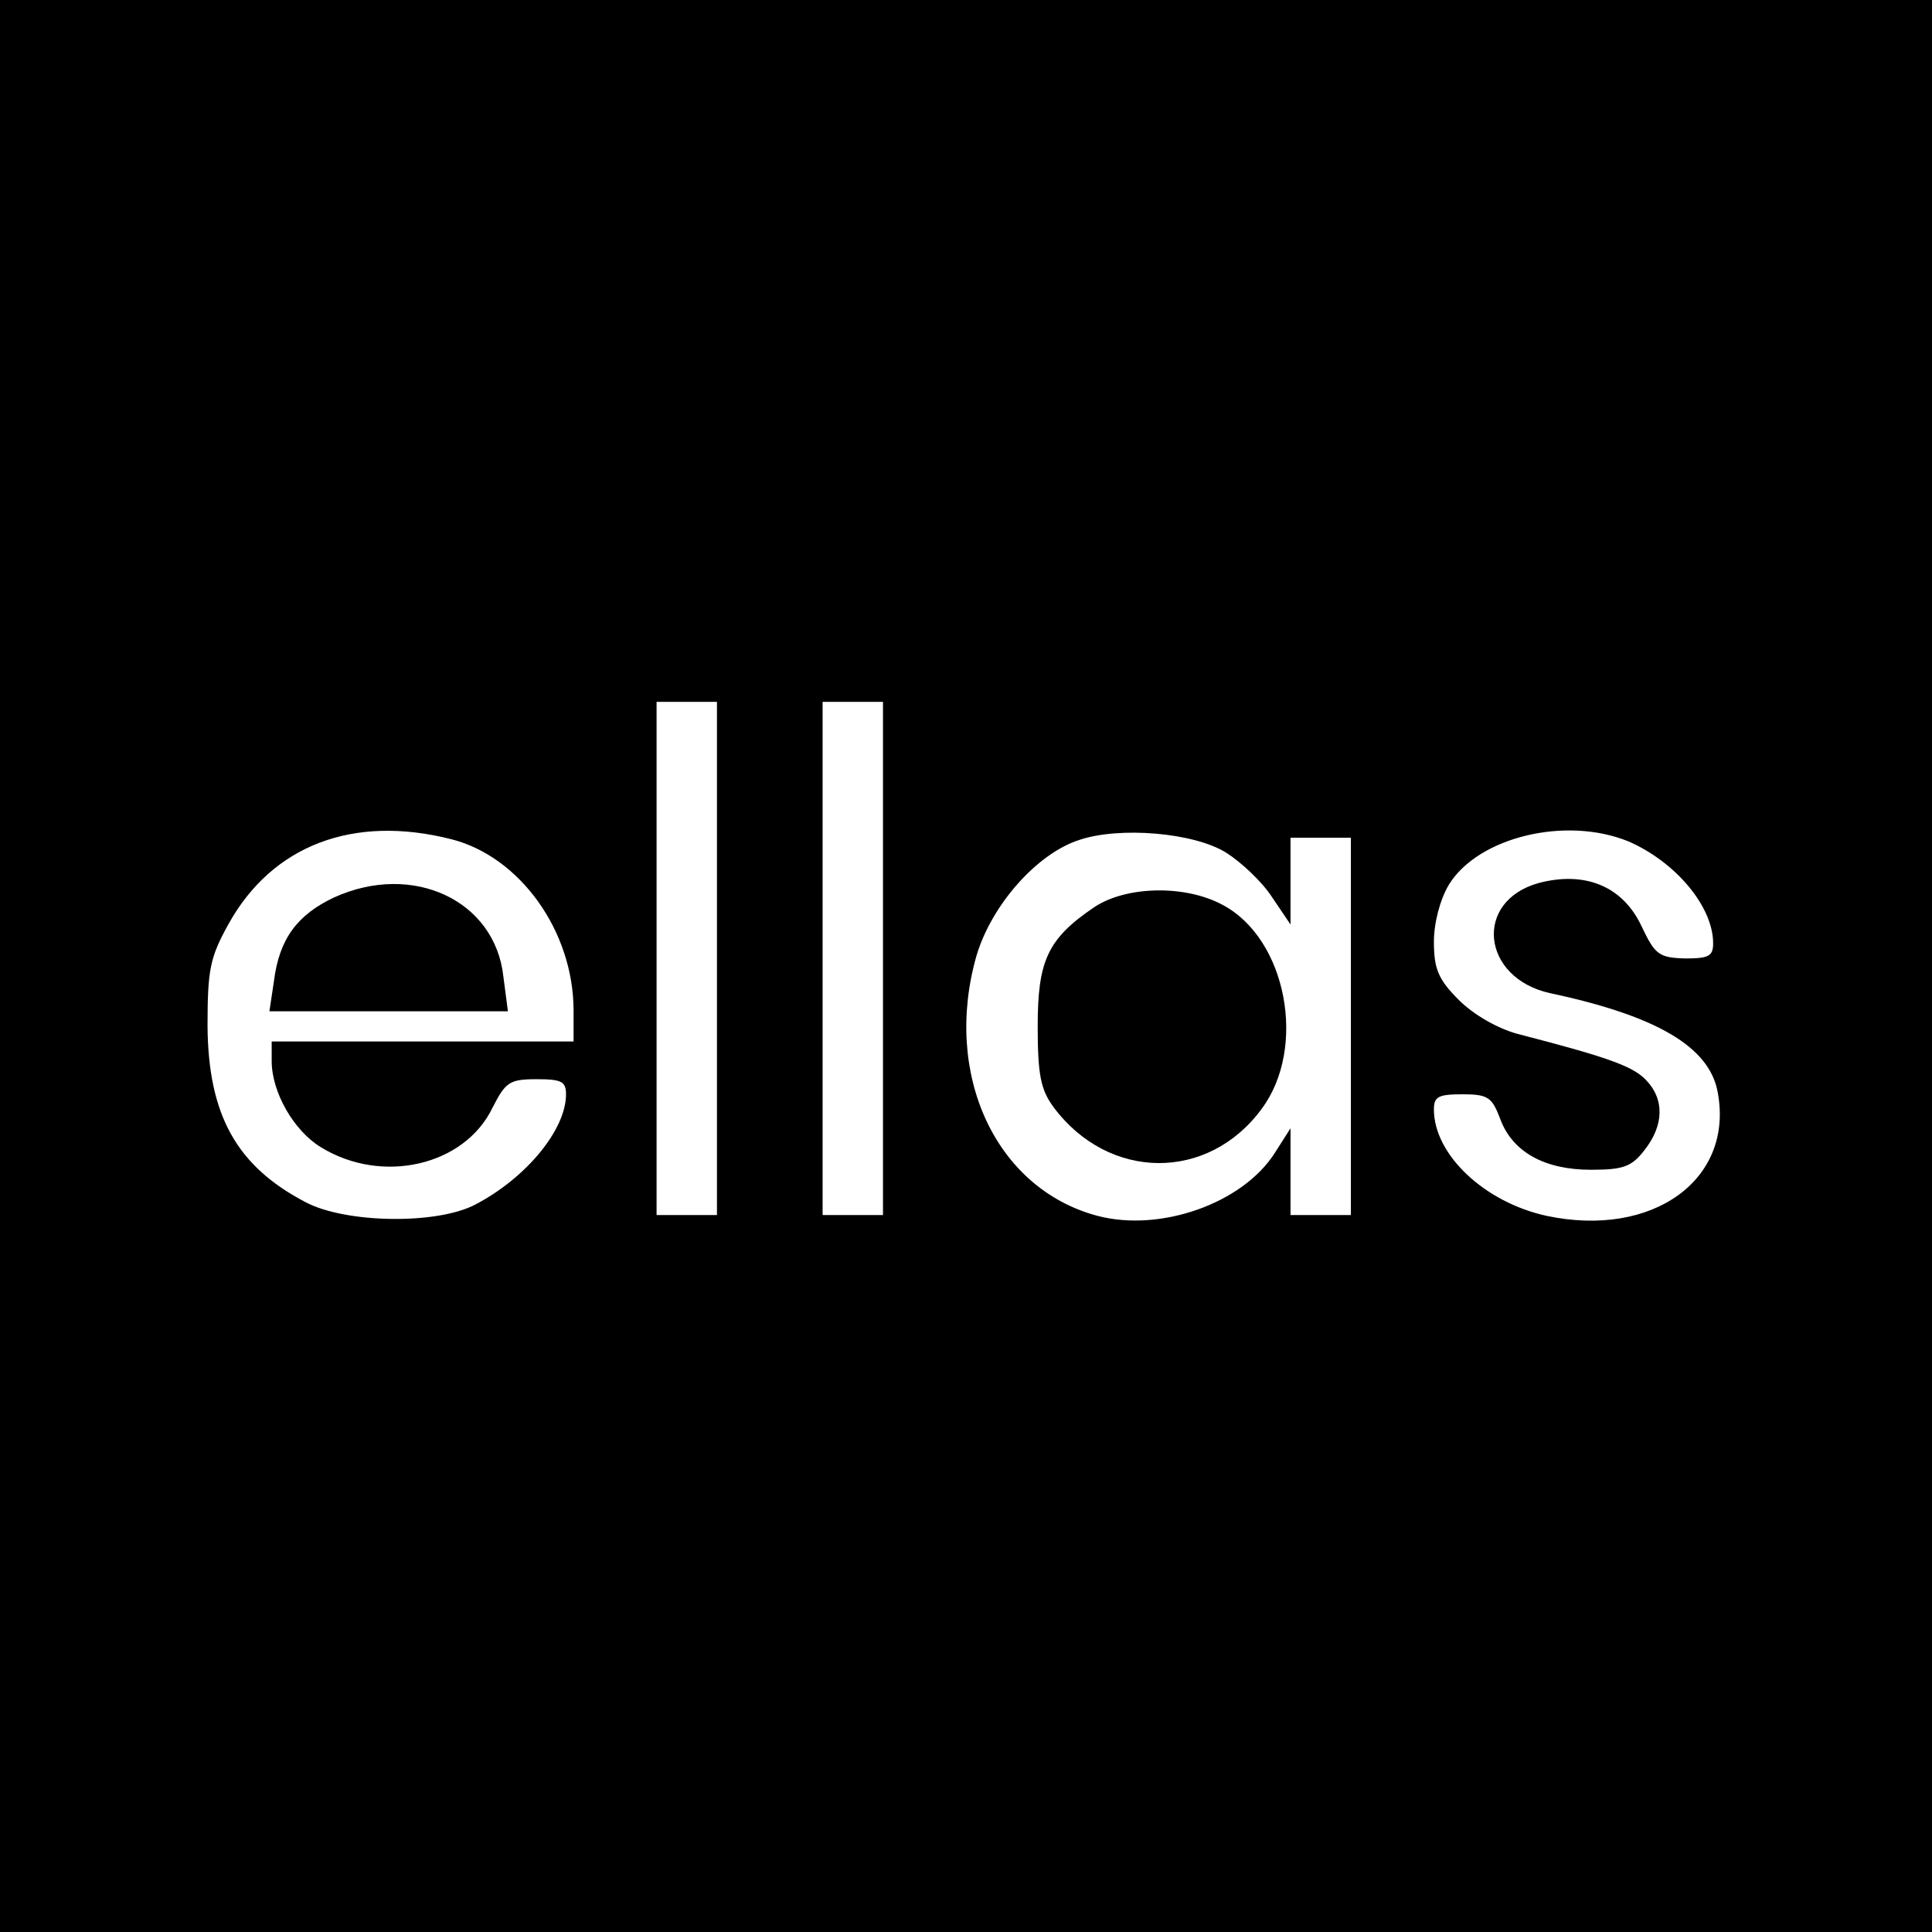 <?xml version="1.0" standalone="no"?>
<!DOCTYPE svg PUBLIC "-//W3C//DTD SVG 20010904//EN"
 "http://www.w3.org/TR/2001/REC-SVG-20010904/DTD/svg10.dtd">
<svg version="1.0" xmlns="http://www.w3.org/2000/svg"
 width="256pt" height="256pt" viewBox="0 0 256 256"
 preserveAspectRatio="xMidYMid meet">
<g transform="translate(0,256) scale(0.1,-0.1)"
fill="#000000" stroke="none">
<path d="M0 1280 l0 -1280 1280 0 1280 0 0 1280 0 1280 -1280 0 -1280 0 0
-1280z m950 10 l0 -340 -40 0 -40 0 0 340 0 340 40 0 40 0 0 -340z m220 0 l0
-340 -40 0 -40 0 0 340 0 340 40 0 40 0 0 -340z m-572 158 c91 -23 162 -122
162 -227 l0 -41 -200 0 -200 0 0 -26 c0 -41 29 -92 65 -114 81 -50 191 -25
228 53 17 33 22 37 58 37 33 0 39 -3 39 -20 0 -47 -53 -111 -120 -146 -51 -27
-172 -25 -225 3 -92 48 -129 116 -130 233 0 75 3 91 28 136 58 104 165 145
295 112z m1027 -18 c19 -12 47 -38 60 -58 l25 -37 0 58 0 57 40 0 40 0 0 -250
0 -250 -40 0 -40 0 0 58 0 57 -21 -33 c-43 -67 -152 -105 -235 -83 -135 36
-205 188 -160 345 20 67 80 135 136 153 53 18 152 10 195 -17z m533 15 c62
-27 112 -86 112 -135 0 -17 -6 -20 -37 -20 -35 1 -40 5 -58 43 -25 53 -75 73
-136 57 -87 -24 -76 -126 15 -146 141 -30 211 -71 222 -131 22 -116 -86 -194
-227 -164 -82 18 -149 81 -149 141 0 17 6 20 38 20 34 0 39 -4 50 -33 16 -43
58 -67 120 -67 43 0 54 4 71 26 26 33 27 68 1 94 -18 18 -53 30 -169 60 -26 7
-58 25 -78 45 -27 27 -33 41 -33 77 0 25 8 56 20 76 39 63 155 91 238 57z"/>
<path d="M443 1371 c-49 -23 -73 -55 -80 -111 l-6 -40 158 0 158 0 -6 46 c-11
101 -120 152 -224 105z"/>
<path d="M1450 1358 c-62 -42 -75 -71 -75 -158 0 -64 4 -84 21 -107 73 -98
205 -99 276 -2 60 81 33 225 -52 270 -50 27 -128 25 -170 -3z"/>
</g>
</svg>
